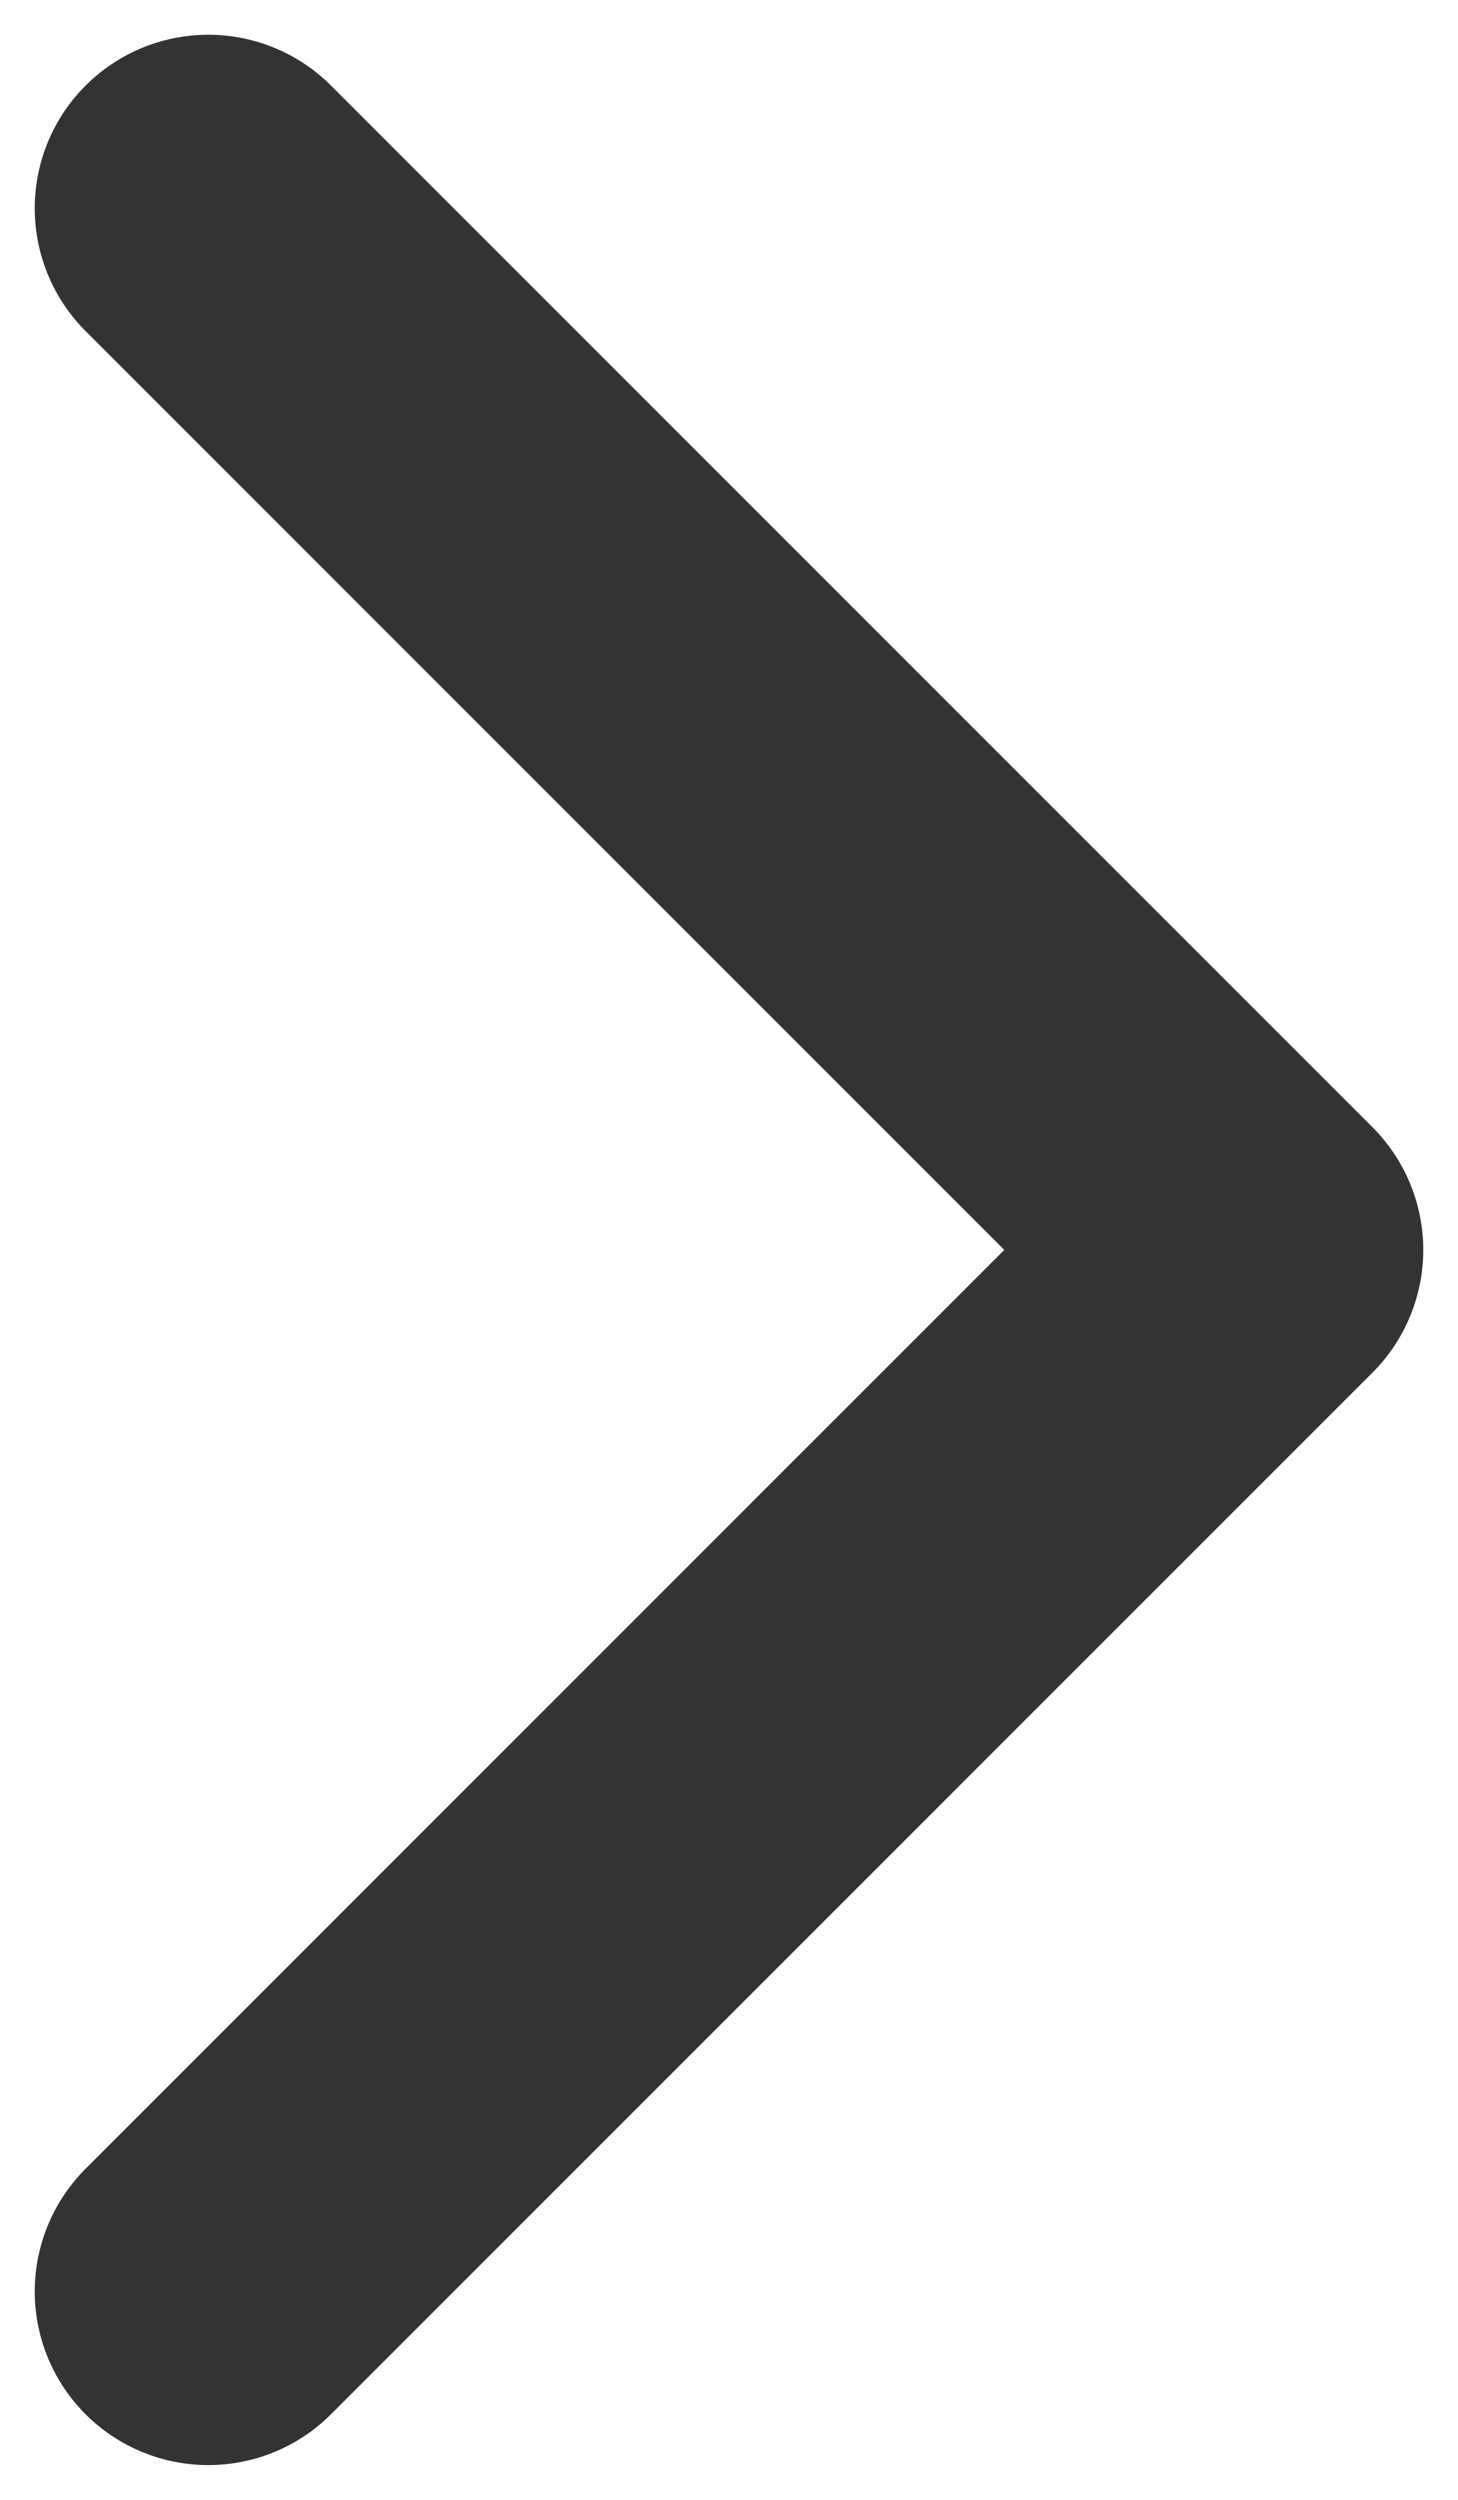 <svg width="14" height="24" viewBox="0 0 14 24" fill="none" xmlns="http://www.w3.org/2000/svg">
<path id="Vector" d="M2 22L12 12L2 2" stroke="#333333" stroke-width="3.333" stroke-linecap="round" stroke-linejoin="round"/>
</svg>
